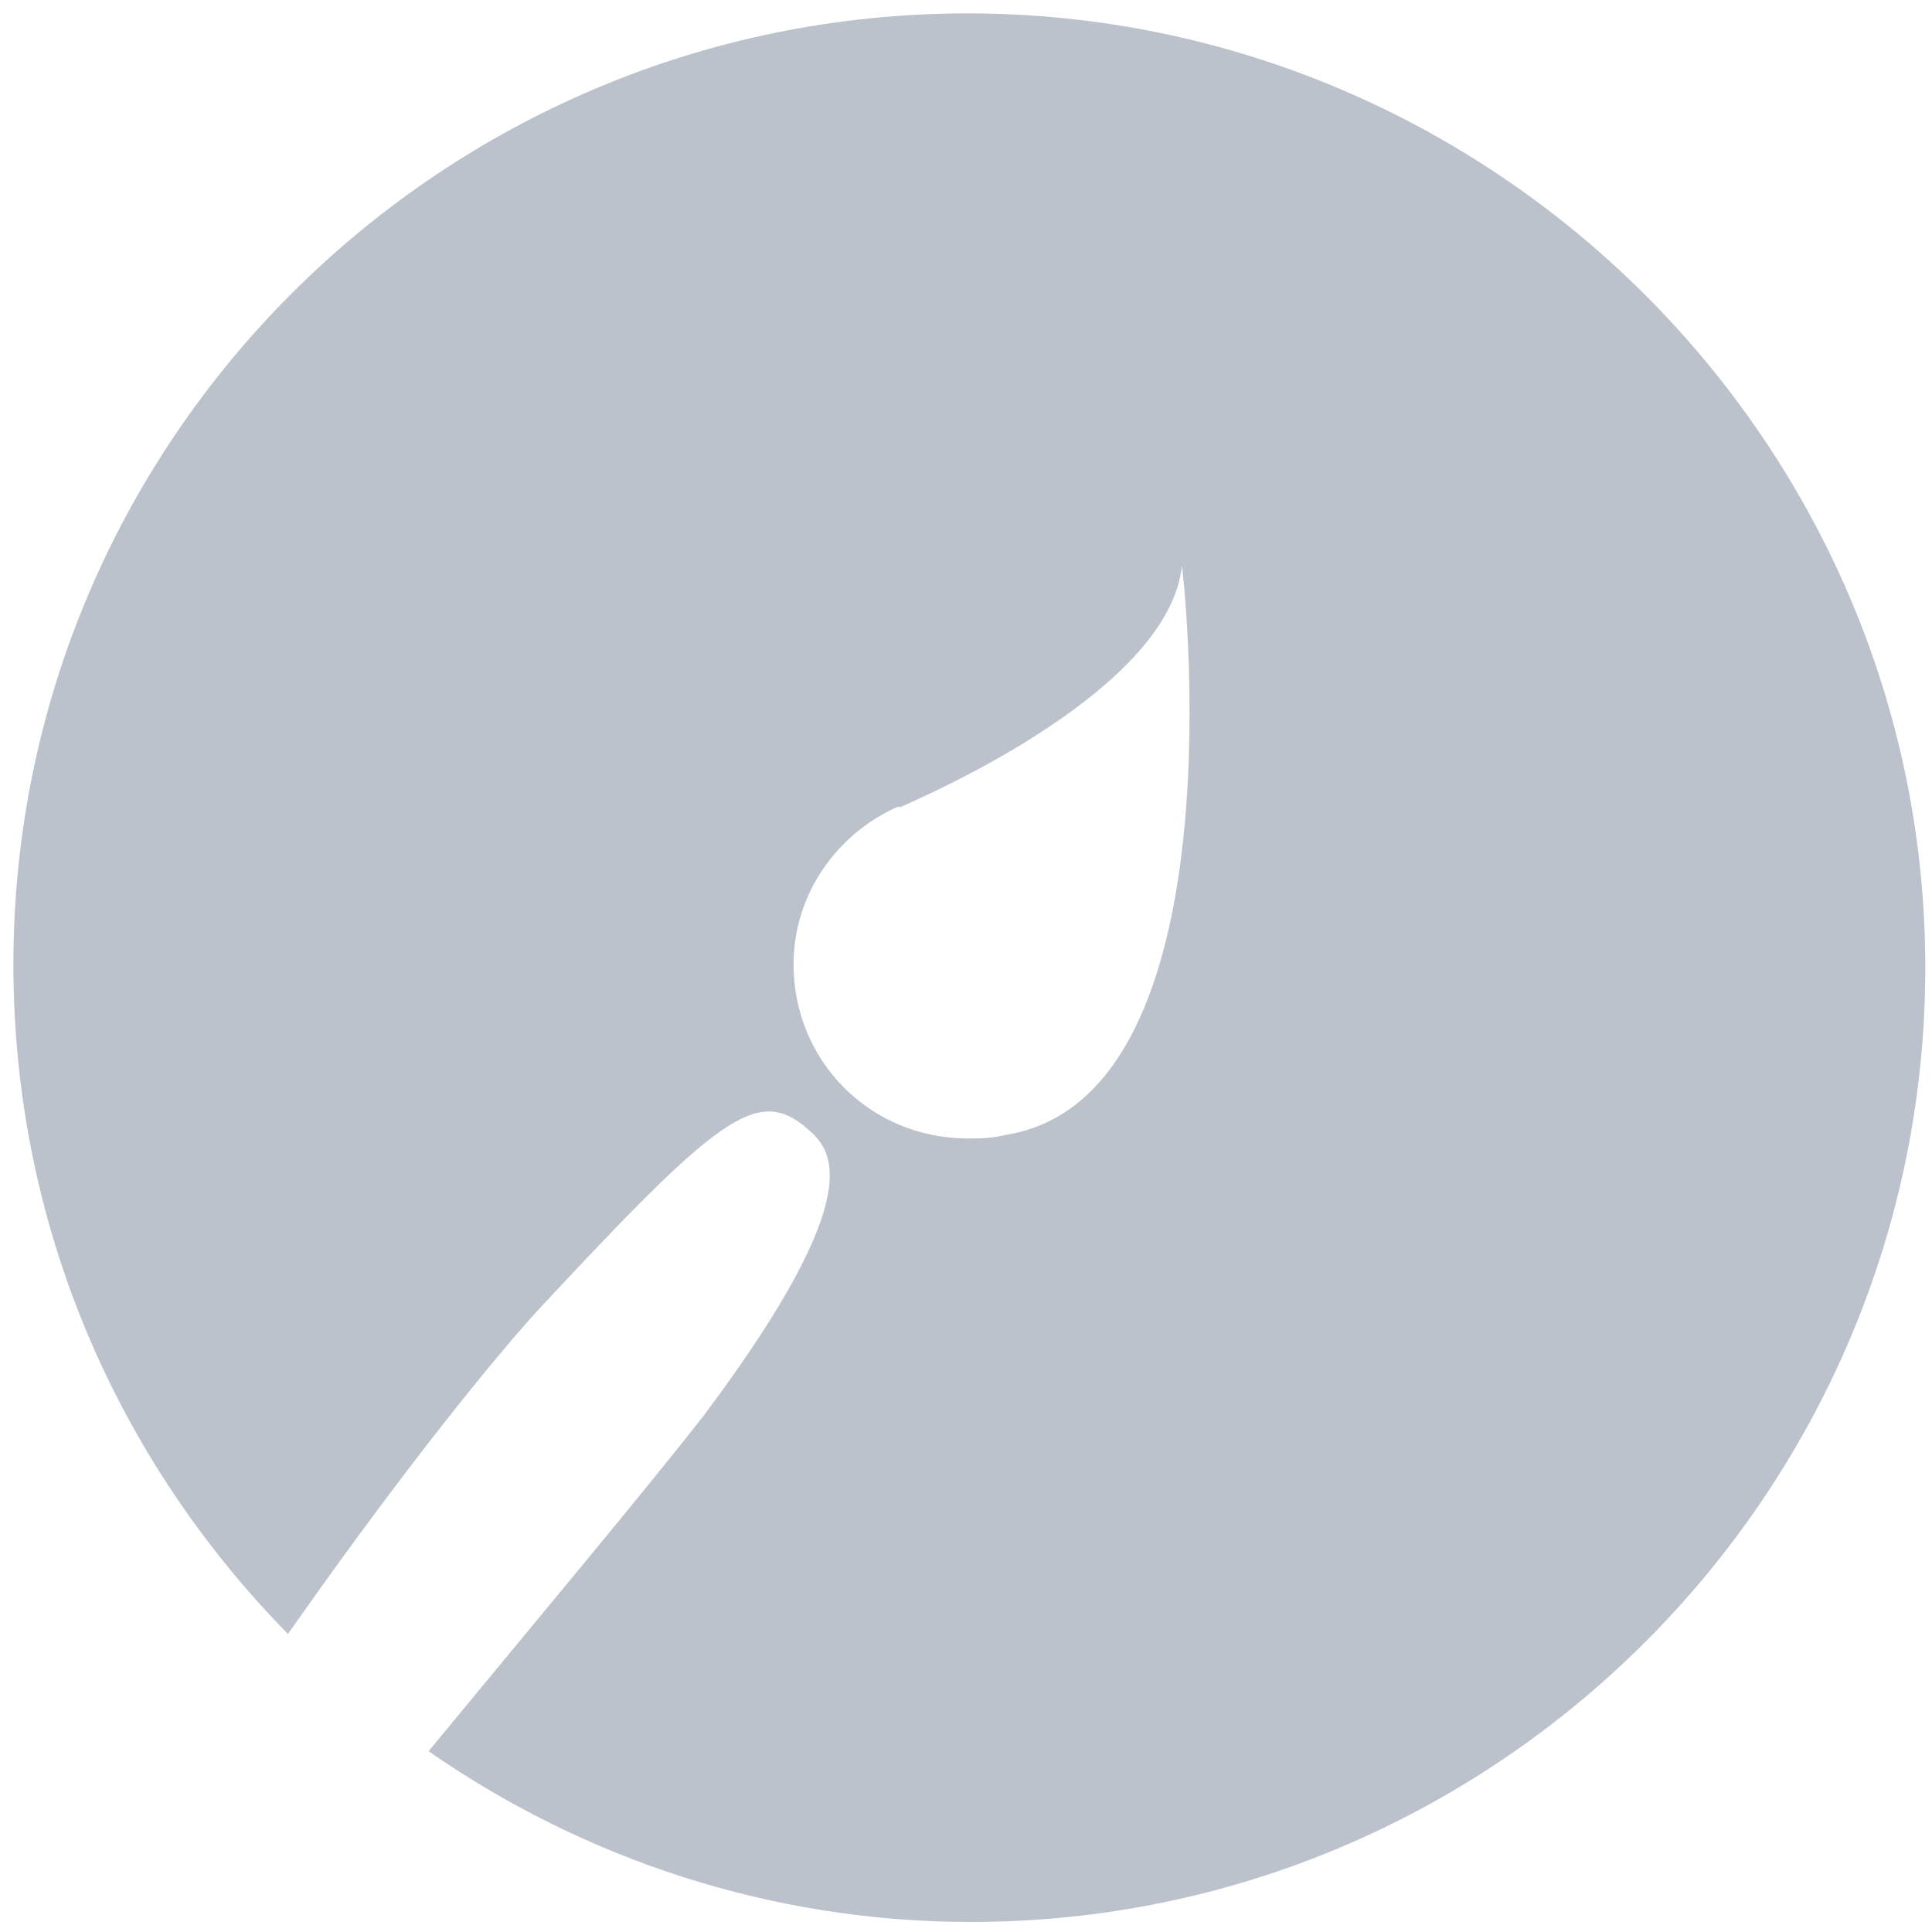 <?xml version="1.0" encoding="UTF-8"?>
<!-- Generator: Adobe Illustrator 25.4.1, SVG Export Plug-In . SVG Version: 6.00 Build 0)  -->
<svg xmlns="http://www.w3.org/2000/svg" xmlns:xlink="http://www.w3.org/1999/xlink" version="1.1" id="Layer_1" x="0px" y="0px" width="57.7px" height="57.7px" viewBox="0 0 57.7 57.7" style="enable-background:new 0 0 57.7 57.7;" xml:space="preserve">
<style type="text/css">
	.st0{fill:#BCC2CC;}
</style>
<path class="st0" d="M28.9,0.4C13.2,0.4,0.4,13.1,0.4,28.8c0,7.8,3.1,14.8,8.2,20c2.8-4,5.6-7.6,7.4-9.6c5.4-5.8,6.6-6.8,8.1-5.5  c0.7,0.6,2,1.8-3.1,8.6c-1.8,2.3-4.9,6-8.2,10c4.6,3.2,10.2,5.1,16.2,5.1c15.7,0,28.5-12.8,28.5-28.5S44.6,0.4,28.9,0.4z M30,33.9  L30,33.9C29.6,34,29.3,34,28.9,34c-2.9,0-5.2-2.3-5.2-5.2c0-2.1,1.3-3.9,3.1-4.7l0,0c0,0,0,0,0.1,0l0,0c0.9-0.4,8-3.5,8.4-7.2  C35.3,16.8,37.2,32.8,30,33.9z"></path>
</svg>
